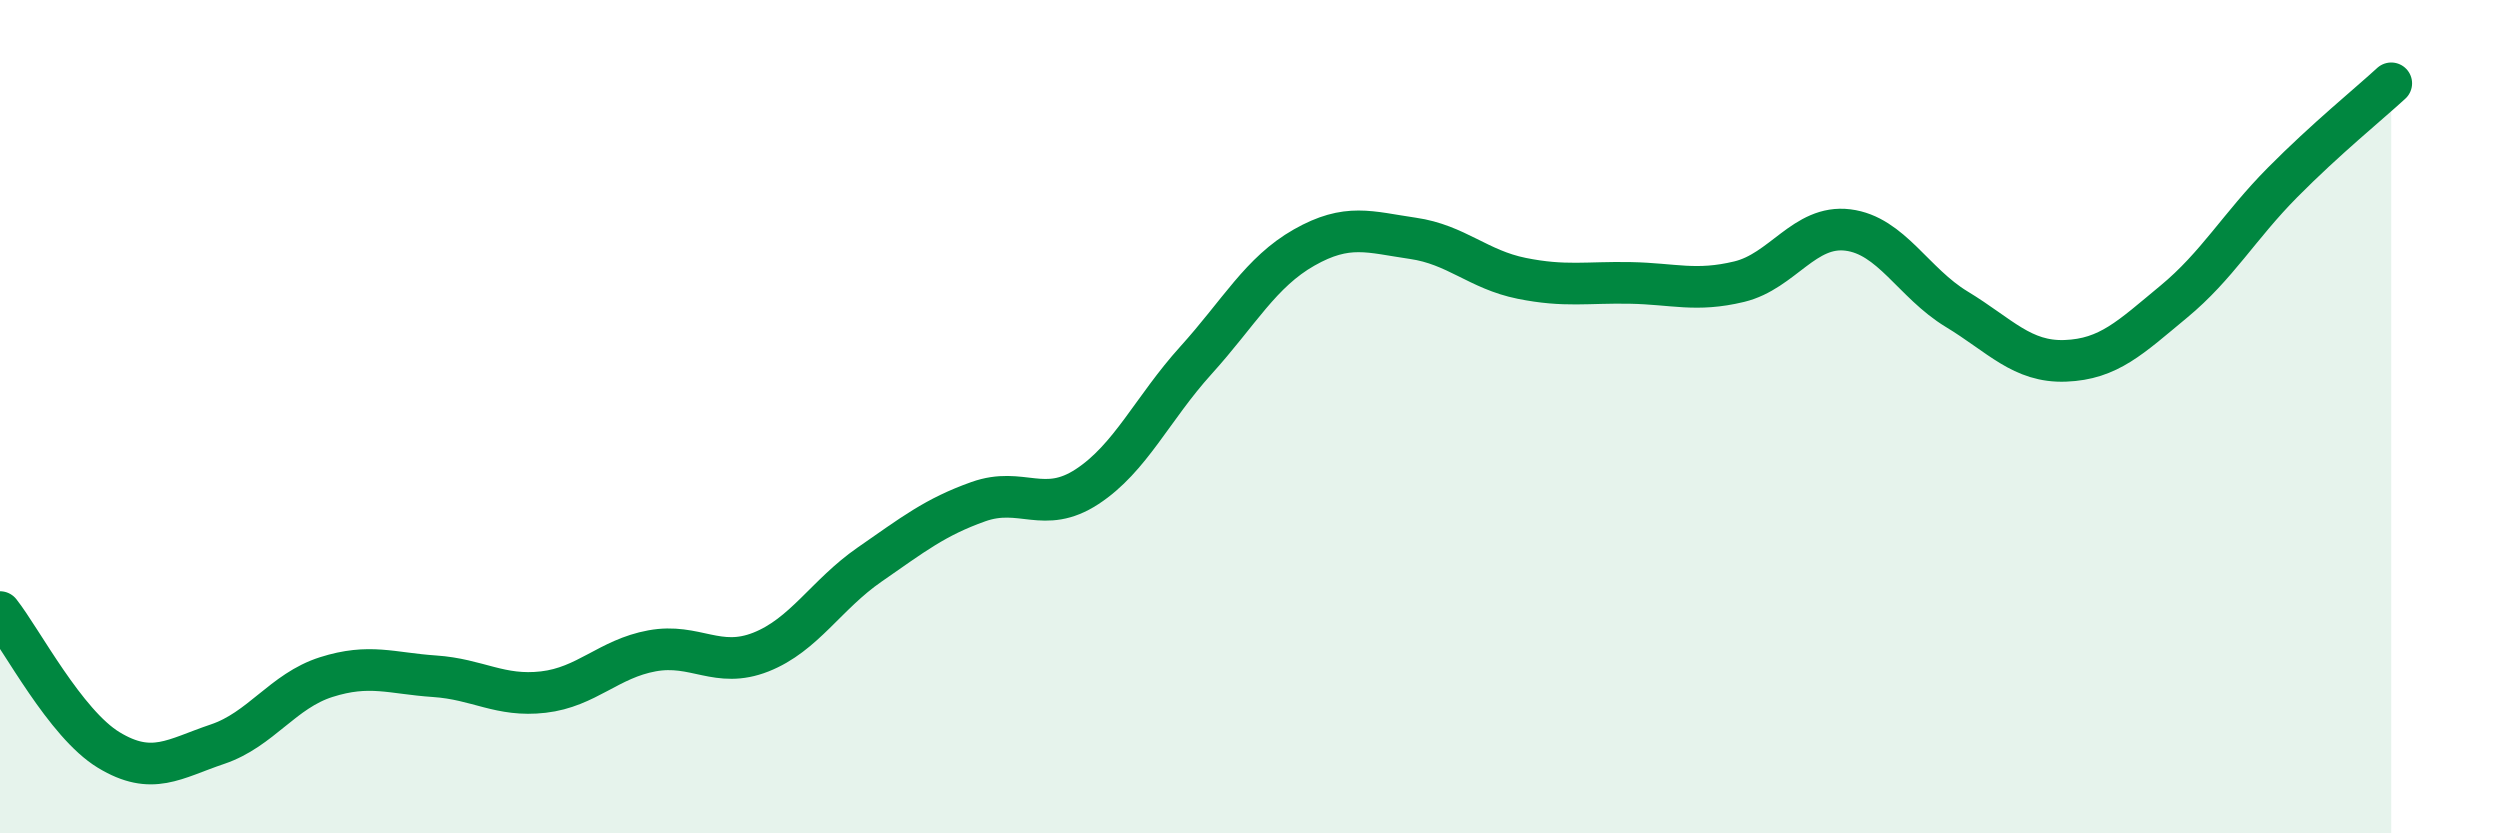 
    <svg width="60" height="20" viewBox="0 0 60 20" xmlns="http://www.w3.org/2000/svg">
      <path
        d="M 0,14.69 C 0.52,15.35 1.57,17.37 2.61,18 C 3.65,18.63 4.18,18.21 5.22,17.86 C 6.26,17.51 6.79,16.58 7.83,16.25 C 8.87,15.92 9.39,16.16 10.43,16.23 C 11.47,16.3 12,16.73 13.04,16.61 C 14.08,16.49 14.61,15.81 15.65,15.62 C 16.69,15.43 17.22,16.06 18.26,15.65 C 19.3,15.24 19.83,14.27 20.87,13.55 C 21.91,12.83 22.44,12.41 23.48,12.04 C 24.52,11.67 25.05,12.36 26.09,11.68 C 27.13,11 27.66,9.8 28.7,8.65 C 29.74,7.5 30.26,6.53 31.3,5.94 C 32.34,5.35 32.87,5.57 33.91,5.72 C 34.95,5.87 35.48,6.47 36.52,6.68 C 37.56,6.89 38.09,6.77 39.13,6.79 C 40.17,6.81 40.7,7.01 41.74,6.76 C 42.78,6.51 43.31,5.39 44.35,5.52 C 45.39,5.65 45.92,6.79 46.96,7.42 C 48,8.05 48.53,8.7 49.57,8.66 C 50.61,8.62 51.13,8.1 52.17,7.24 C 53.21,6.38 53.74,5.43 54.78,4.38 C 55.82,3.33 56.87,2.48 57.39,2L57.39 20L0 20Z"
        fill="#008740"
        opacity="0.1"
        stroke-linecap="round"
        stroke-linejoin="round"
      />
      <path
        d="M 0,14.69 C 0.52,15.35 1.57,17.37 2.61,18 C 3.65,18.63 4.18,18.21 5.22,17.86 C 6.26,17.51 6.79,16.58 7.83,16.25 C 8.87,15.92 9.39,16.16 10.43,16.23 C 11.47,16.3 12,16.73 13.04,16.61 C 14.08,16.49 14.61,15.81 15.65,15.62 C 16.69,15.43 17.22,16.06 18.26,15.65 C 19.3,15.24 19.83,14.27 20.87,13.55 C 21.91,12.83 22.44,12.41 23.48,12.04 C 24.52,11.67 25.05,12.36 26.09,11.68 C 27.13,11 27.66,9.8 28.7,8.65 C 29.74,7.5 30.26,6.53 31.3,5.94 C 32.34,5.35 32.87,5.57 33.91,5.72 C 34.95,5.87 35.48,6.47 36.52,6.68 C 37.56,6.89 38.09,6.77 39.13,6.79 C 40.17,6.81 40.7,7.01 41.74,6.76 C 42.78,6.51 43.31,5.39 44.35,5.52 C 45.39,5.65 45.92,6.79 46.96,7.42 C 48,8.05 48.53,8.7 49.57,8.66 C 50.61,8.62 51.13,8.1 52.17,7.24 C 53.21,6.38 53.74,5.43 54.78,4.38 C 55.82,3.33 56.87,2.48 57.39,2"
        stroke="#008740"
        stroke-width="1"
        fill="none"
        stroke-linecap="round"
        stroke-linejoin="round"
      />
    </svg>
  